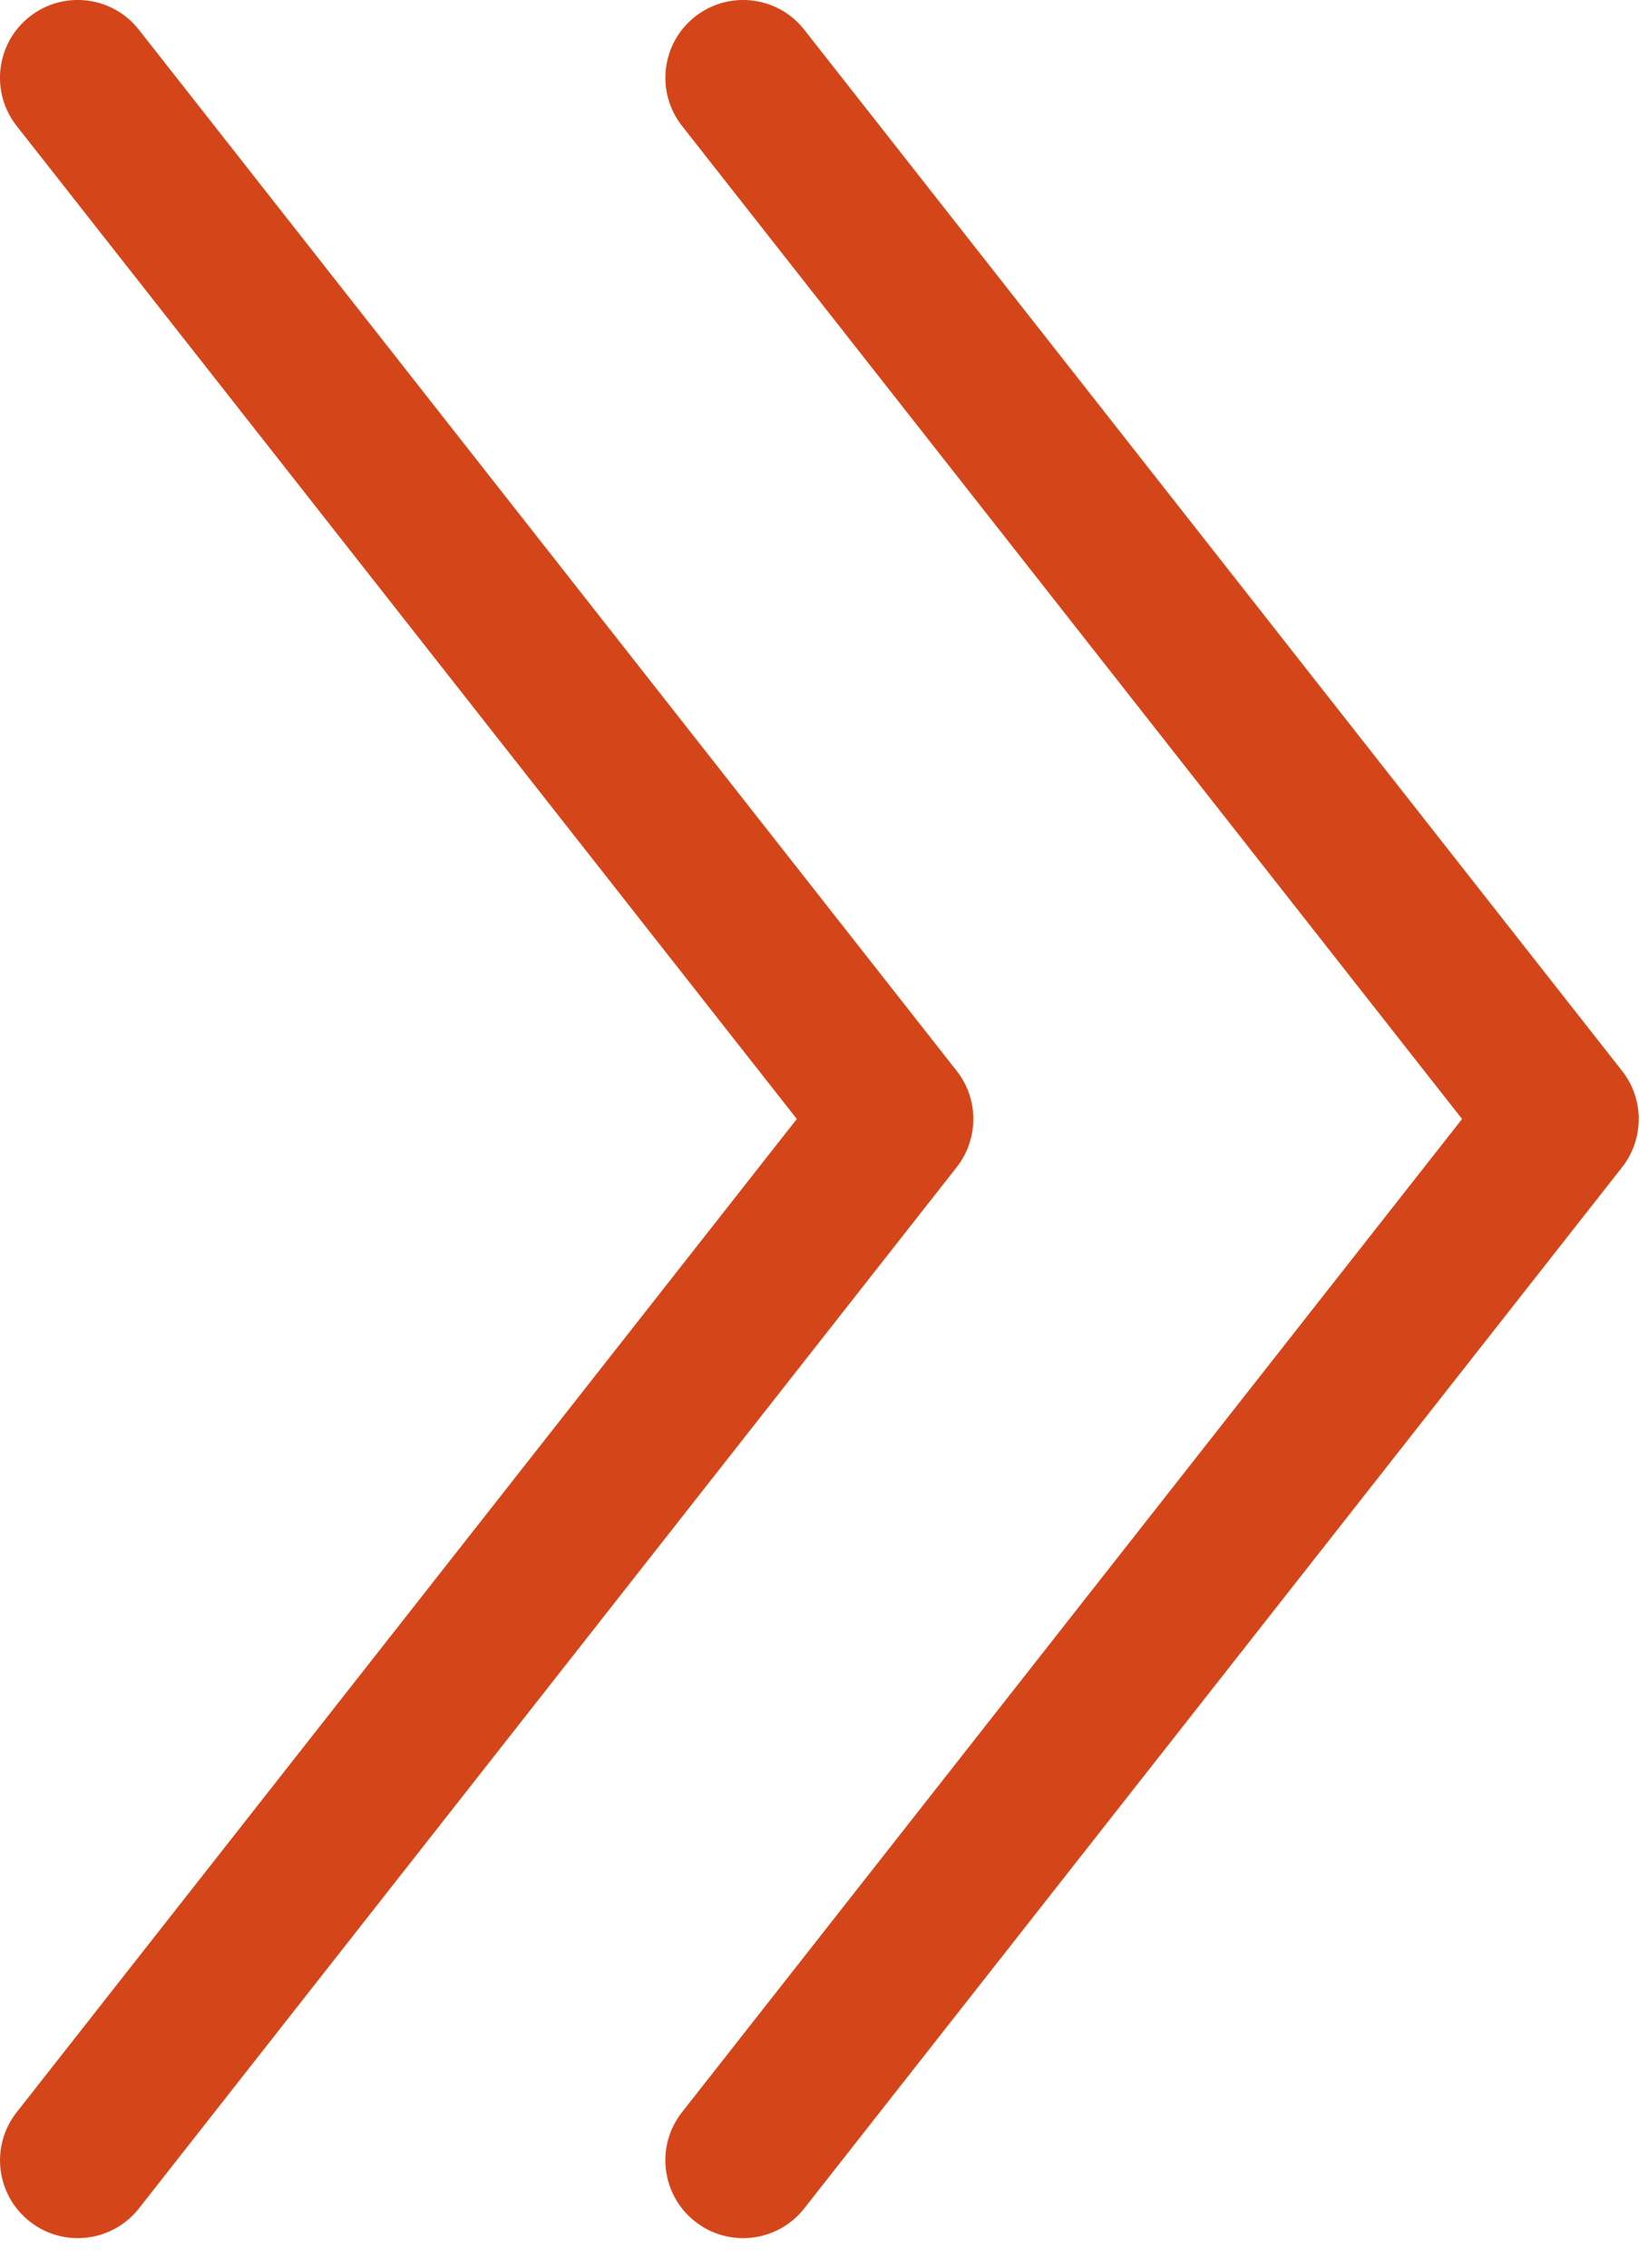 <svg xmlns="http://www.w3.org/2000/svg" xmlns:xlink="http://www.w3.org/1999/xlink" version="1.1" width="24" height="33" enable-background="new 0 0 25.865 34.572" xml:space="preserve" style=""><rect id="backgroundrect" width="100%" height="100%" x="0" y="0" fill="none" stroke="none"/>

<g class="currentLayer" style=""><title>Layer 1</title><path fill="#D44619" d="M0.242,1.832 c-0.387,-0.492 -0.301,-1.204 0.19,-1.59 c0.492,-0.387 1.204,-0.301 1.59,0.19 l11.911,15.153 c0.334,0.425 0.315,1.014 -0.013,1.416 L2.023,32.138 c-0.387,0.491 -1.099,0.577 -1.59,0.19 c-0.492,-0.386 -0.577,-1.099 -0.19,-1.59 l11.361,-14.454 L0.242,1.832 zM9.932,1.832 c-0.386,-0.492 -0.301,-1.204 0.19,-1.59 c0.492,-0.387 1.204,-0.301 1.59,0.19 l11.911,15.153 c0.334,0.425 0.315,1.014 -0.012,1.416 L11.712,32.138 c-0.386,0.491 -1.099,0.577 -1.59,0.19 c-0.491,-0.386 -0.577,-1.099 -0.19,-1.59 l11.36,-14.454 L9.932,1.832 z" id="svg_1" class=""/></g></svg>